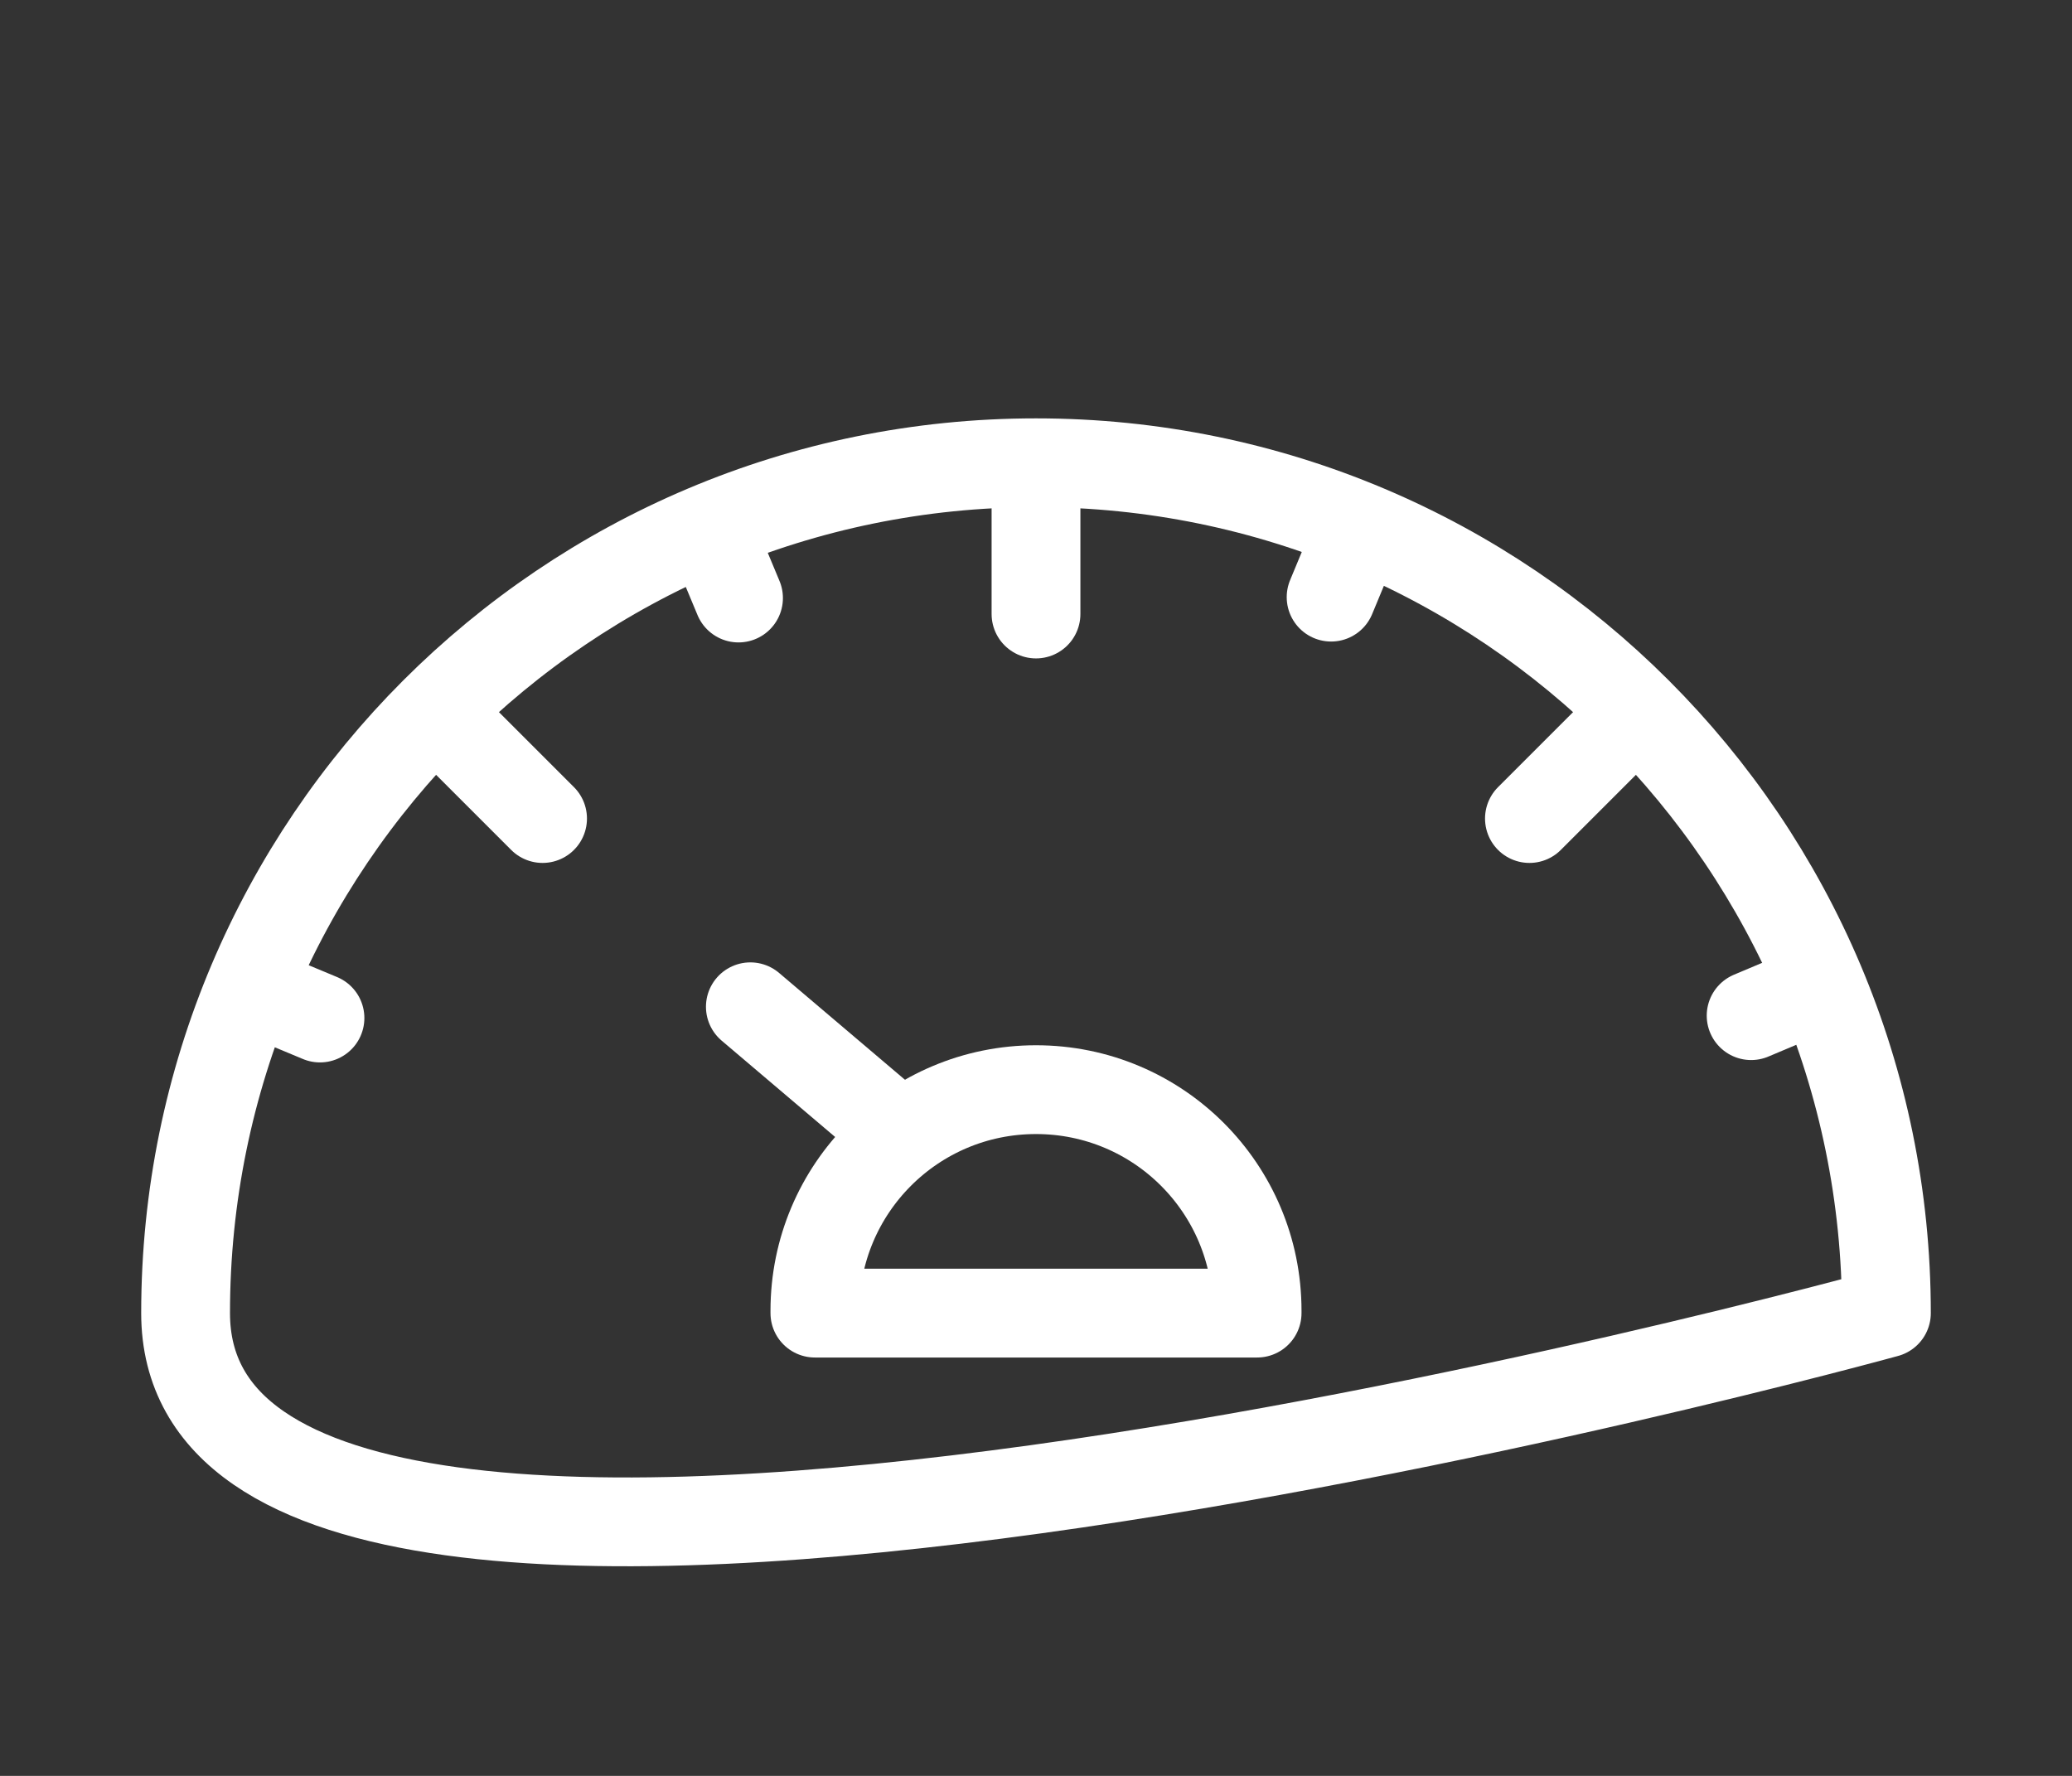 <svg viewBox="0 0 70 60" xmlns="http://www.w3.org/2000/svg"><rect x="0" y="0" width="70" height="60" fill="#333333" stroke="none"/><g fill="none" stroke="#fff" stroke-linecap="round" stroke-linejoin="round" stroke-width="3" transform="translate(-1302.6 -1459.225)"><path d="m1327.95 1493.24 4.83 4.1"/><path d="m1337.6 1474.87v5.1"/><path d="m1357.88 1483.27-3.61 3.61"/><path d="m1320.93 1486.88-3.61-3.61"/><path d="m1364.11 1492.55-2.35.99"/><path d="m1327.55 1479.43-.98-2.35"/><path d="m1348.55 1477.04-.98 2.36"/><path d="m1313.41 1493.62-2.35-.98"/><path d="m1337.6 1474.86c-15.87 0-28.73 12.86-28.73 28.73s57.46 0 57.46 0c0-15.87-12.86-28.73-28.73-28.73z"/><path d="m1345.07 1503.59v-.08c0-4.13-3.34-7.47-7.47-7.47s-7.47 3.34-7.47 7.47v.08z"/></g></svg>